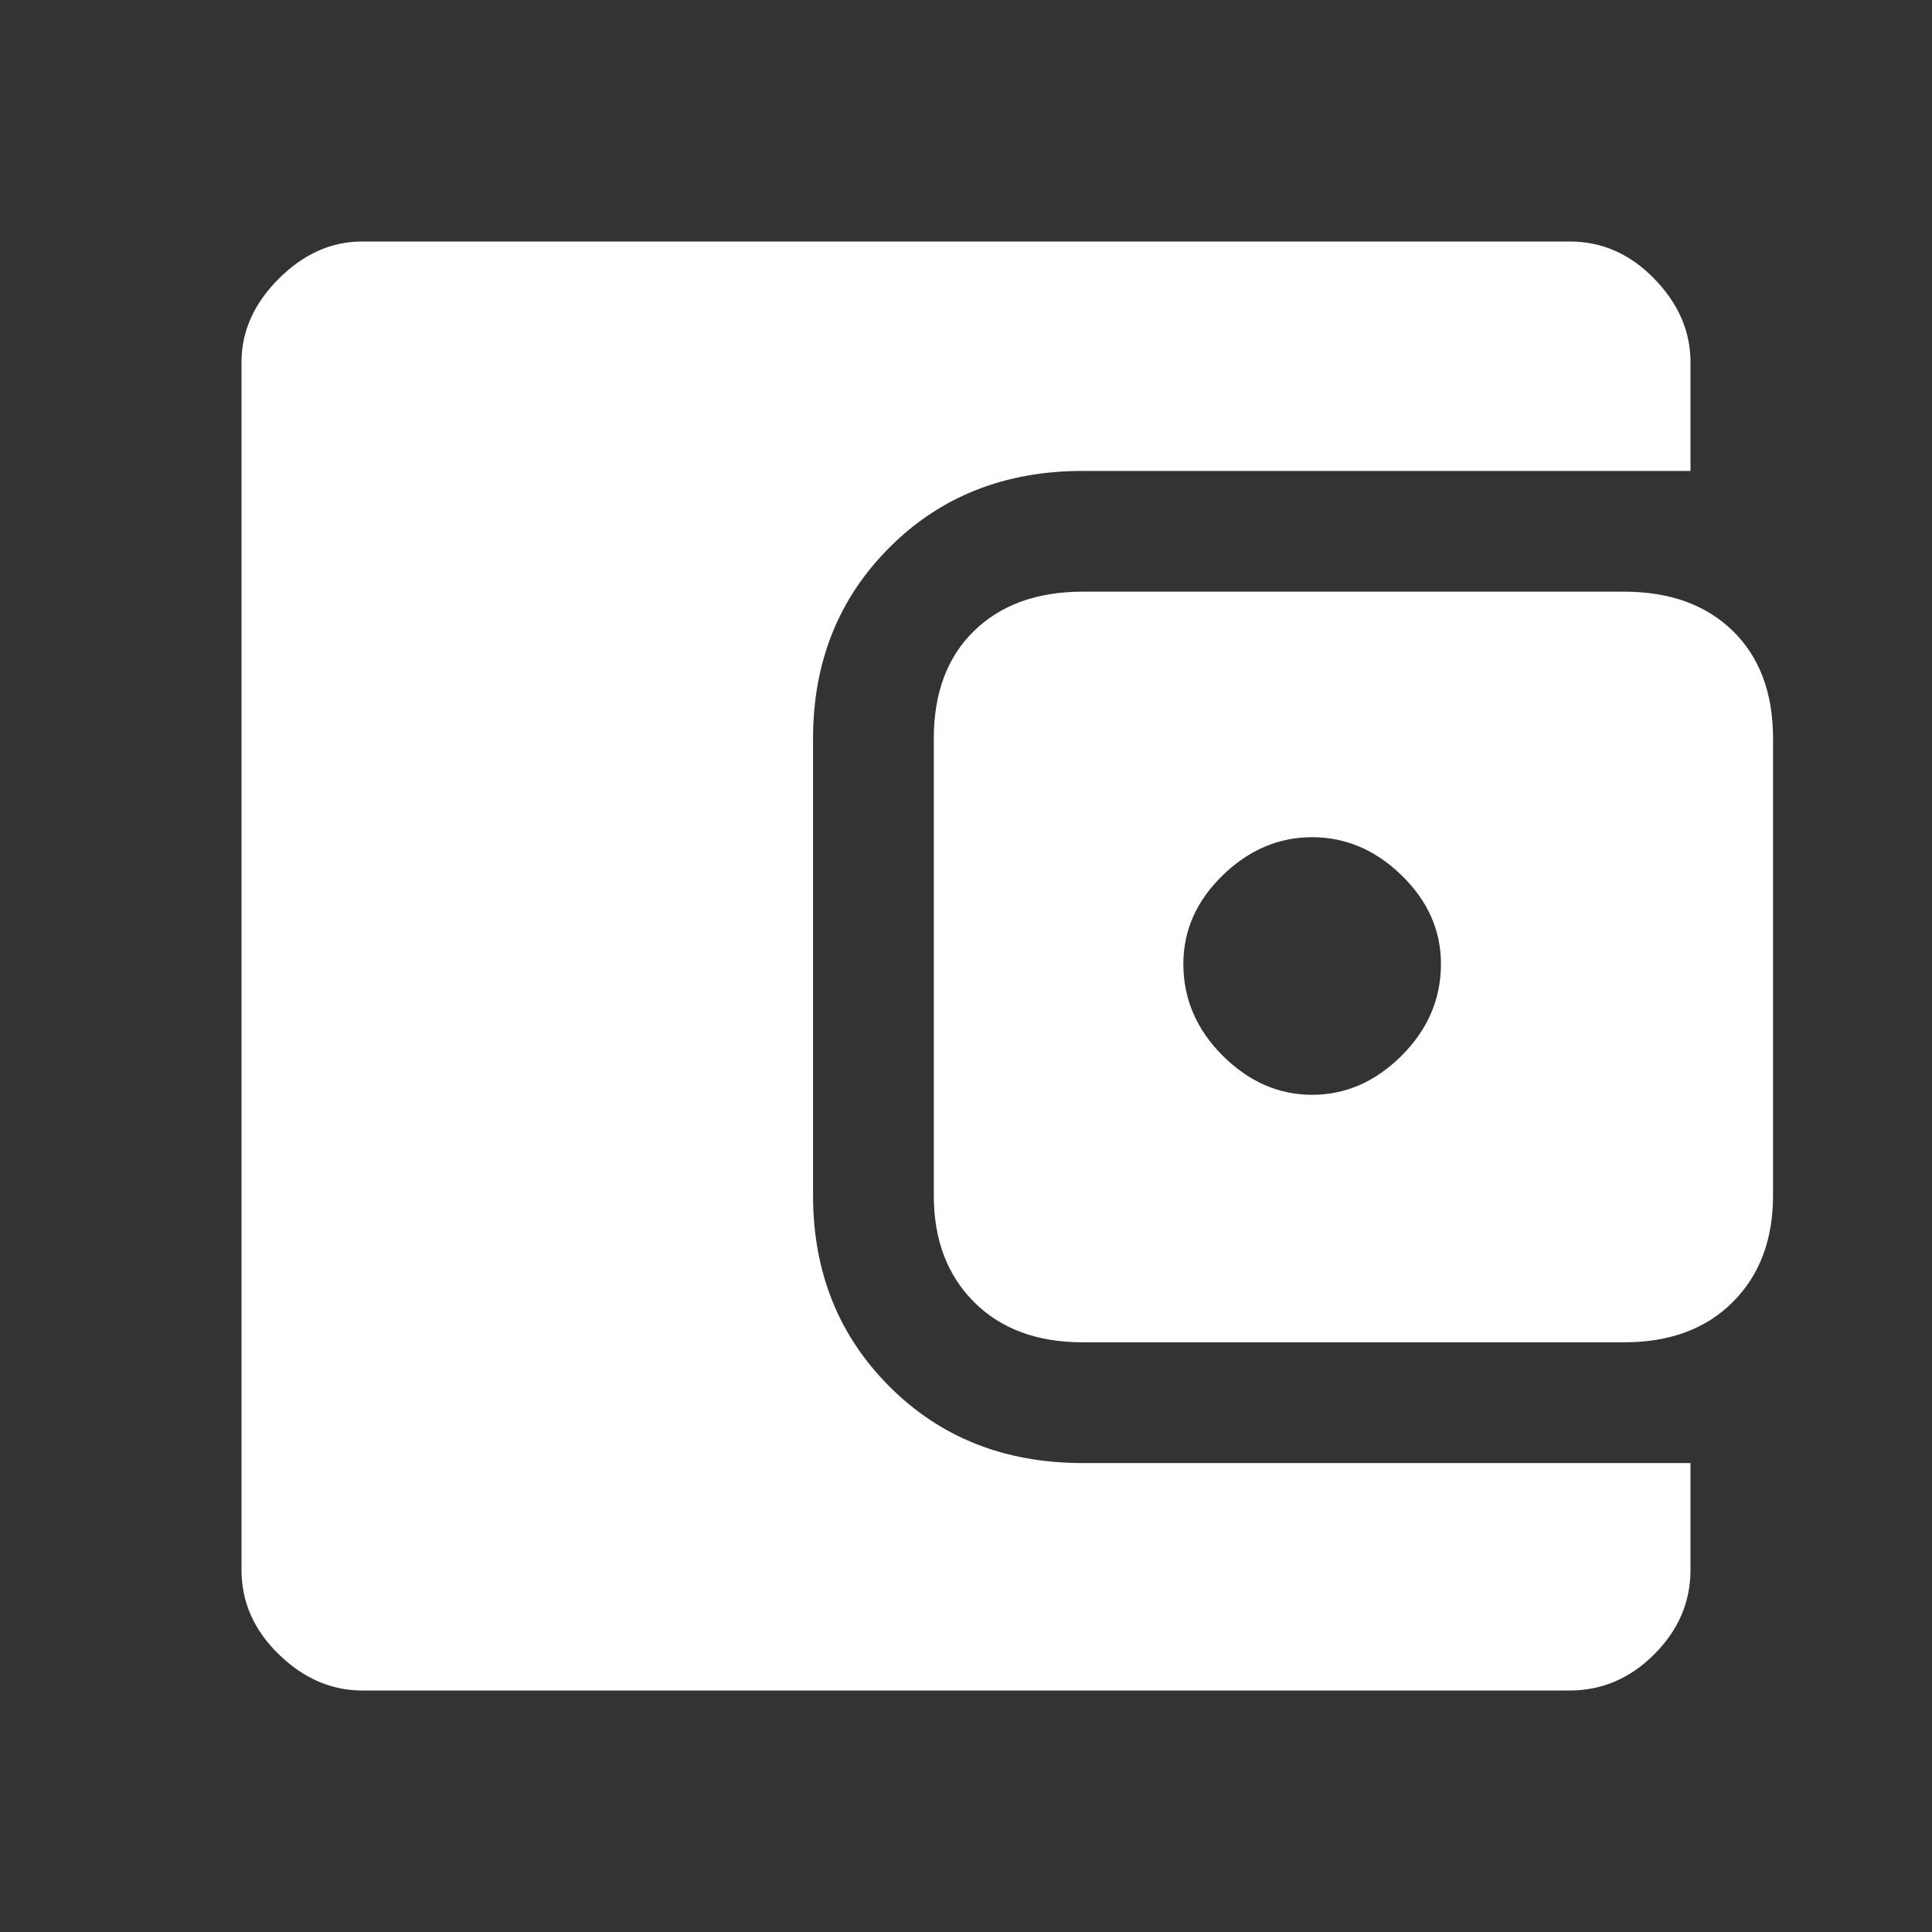 <?xml version="1.0" encoding="UTF-8"?> <svg xmlns="http://www.w3.org/2000/svg" width="36" height="36" viewBox="0 0 36 36" fill="none"><rect x="0" y="0" width="36" height="36" fill="#333333" stroke="none"/><path d="M6.75 31.5C6.175 31.5 5.656 31.275 5.194 30.825C4.731 30.375 4.5 29.85 4.5 29.25V6.75C4.5 6.175 4.731 5.656 5.194 5.194C5.656 4.731 6.175 4.5 6.75 4.5H29.25C29.85 4.5 30.375 4.731 30.825 5.194C31.275 5.656 31.5 6.175 31.5 6.75V8.775H20.175C18.725 8.775 17.525 9.25 16.575 10.2C15.625 11.15 15.15 12.338 15.15 13.762V22.275C15.15 23.7 15.625 24.887 16.575 25.837C17.525 26.788 18.725 27.262 20.175 27.262H31.5V29.25C31.5 29.85 31.275 30.375 30.825 30.825C30.375 31.275 29.85 31.5 29.25 31.5H6.75ZM20.175 25.012C19.325 25.012 18.65 24.762 18.15 24.262C17.65 23.762 17.4 23.1 17.4 22.275V13.762C17.4 12.912 17.65 12.244 18.15 11.756C18.65 11.269 19.325 11.025 20.175 11.025H30.262C31.113 11.025 31.788 11.269 32.288 11.756C32.788 12.244 33.038 12.912 33.038 13.762V22.275C33.038 23.1 32.788 23.762 32.288 24.262C31.788 24.762 31.113 25.012 30.262 25.012H20.175ZM24.45 20.4C25.075 20.4 25.631 20.156 26.119 19.669C26.606 19.181 26.85 18.613 26.85 17.962C26.85 17.337 26.606 16.788 26.119 16.312C25.631 15.838 25.075 15.6 24.45 15.6C23.825 15.6 23.269 15.838 22.781 16.312C22.294 16.788 22.05 17.337 22.05 17.962C22.05 18.613 22.294 19.181 22.781 19.669C23.269 20.156 23.825 20.4 24.45 20.4Z" fill="white"></path></svg> 